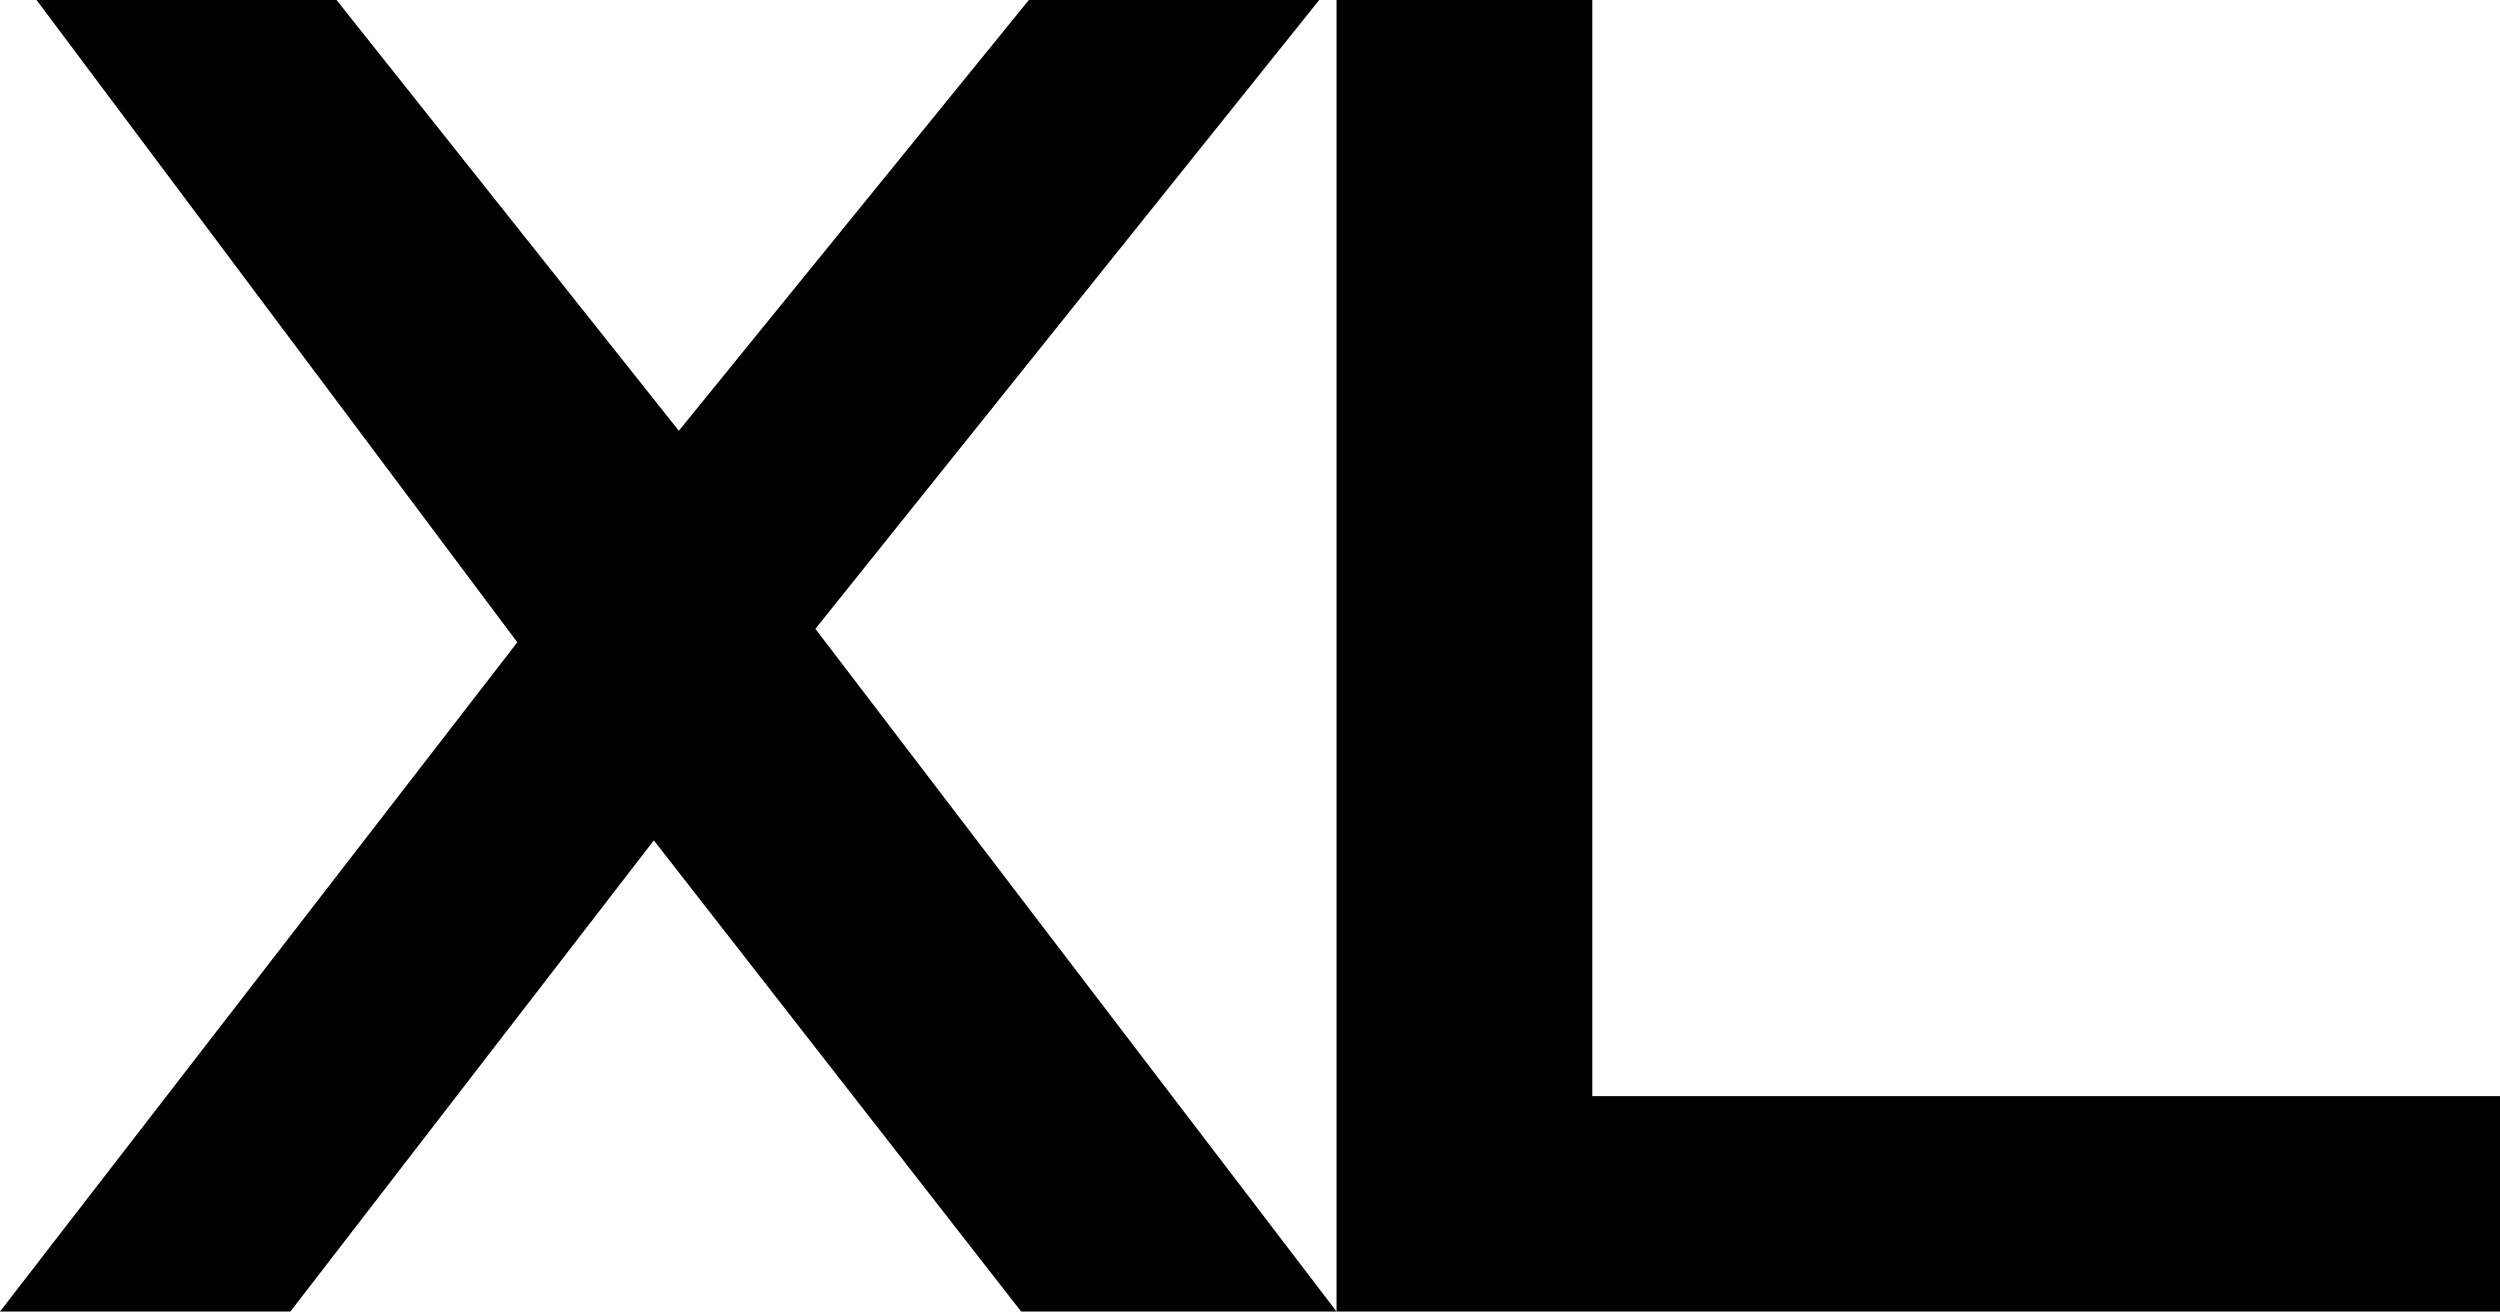 <?xml version="1.0" encoding="utf-8"?>
<!-- Generator: Adobe Illustrator 16.0.4, SVG Export Plug-In . SVG Version: 6.00 Build 0)  -->
<!DOCTYPE svg PUBLIC "-//W3C//DTD SVG 1.1//EN" "http://www.w3.org/Graphics/SVG/1.1/DTD/svg11.dtd">
<svg version="1.1" id="Layer_1" xmlns="http://www.w3.org/2000/svg" xmlns:xlink="http://www.w3.org/1999/xlink" x="0px" y="0px"
	 width="91.406px" height="47.953px" viewBox="0 0 91.406 47.953" enable-background="new 0 0 91.406 47.953" xml:space="preserve">
<g>
	<path d="M29.812,22.992l19.055,24.961H37.336l-13.43-17.227L10.617,47.953H0l18.914-24.469L1.336,0h10.969L24.82,15.75L37.617,0
		h10.617L29.812,22.992z"/>
	<path d="M58.219,40.078h33.188v7.875H48.867V0h9.352V40.078z"/>
</g>
</svg>
